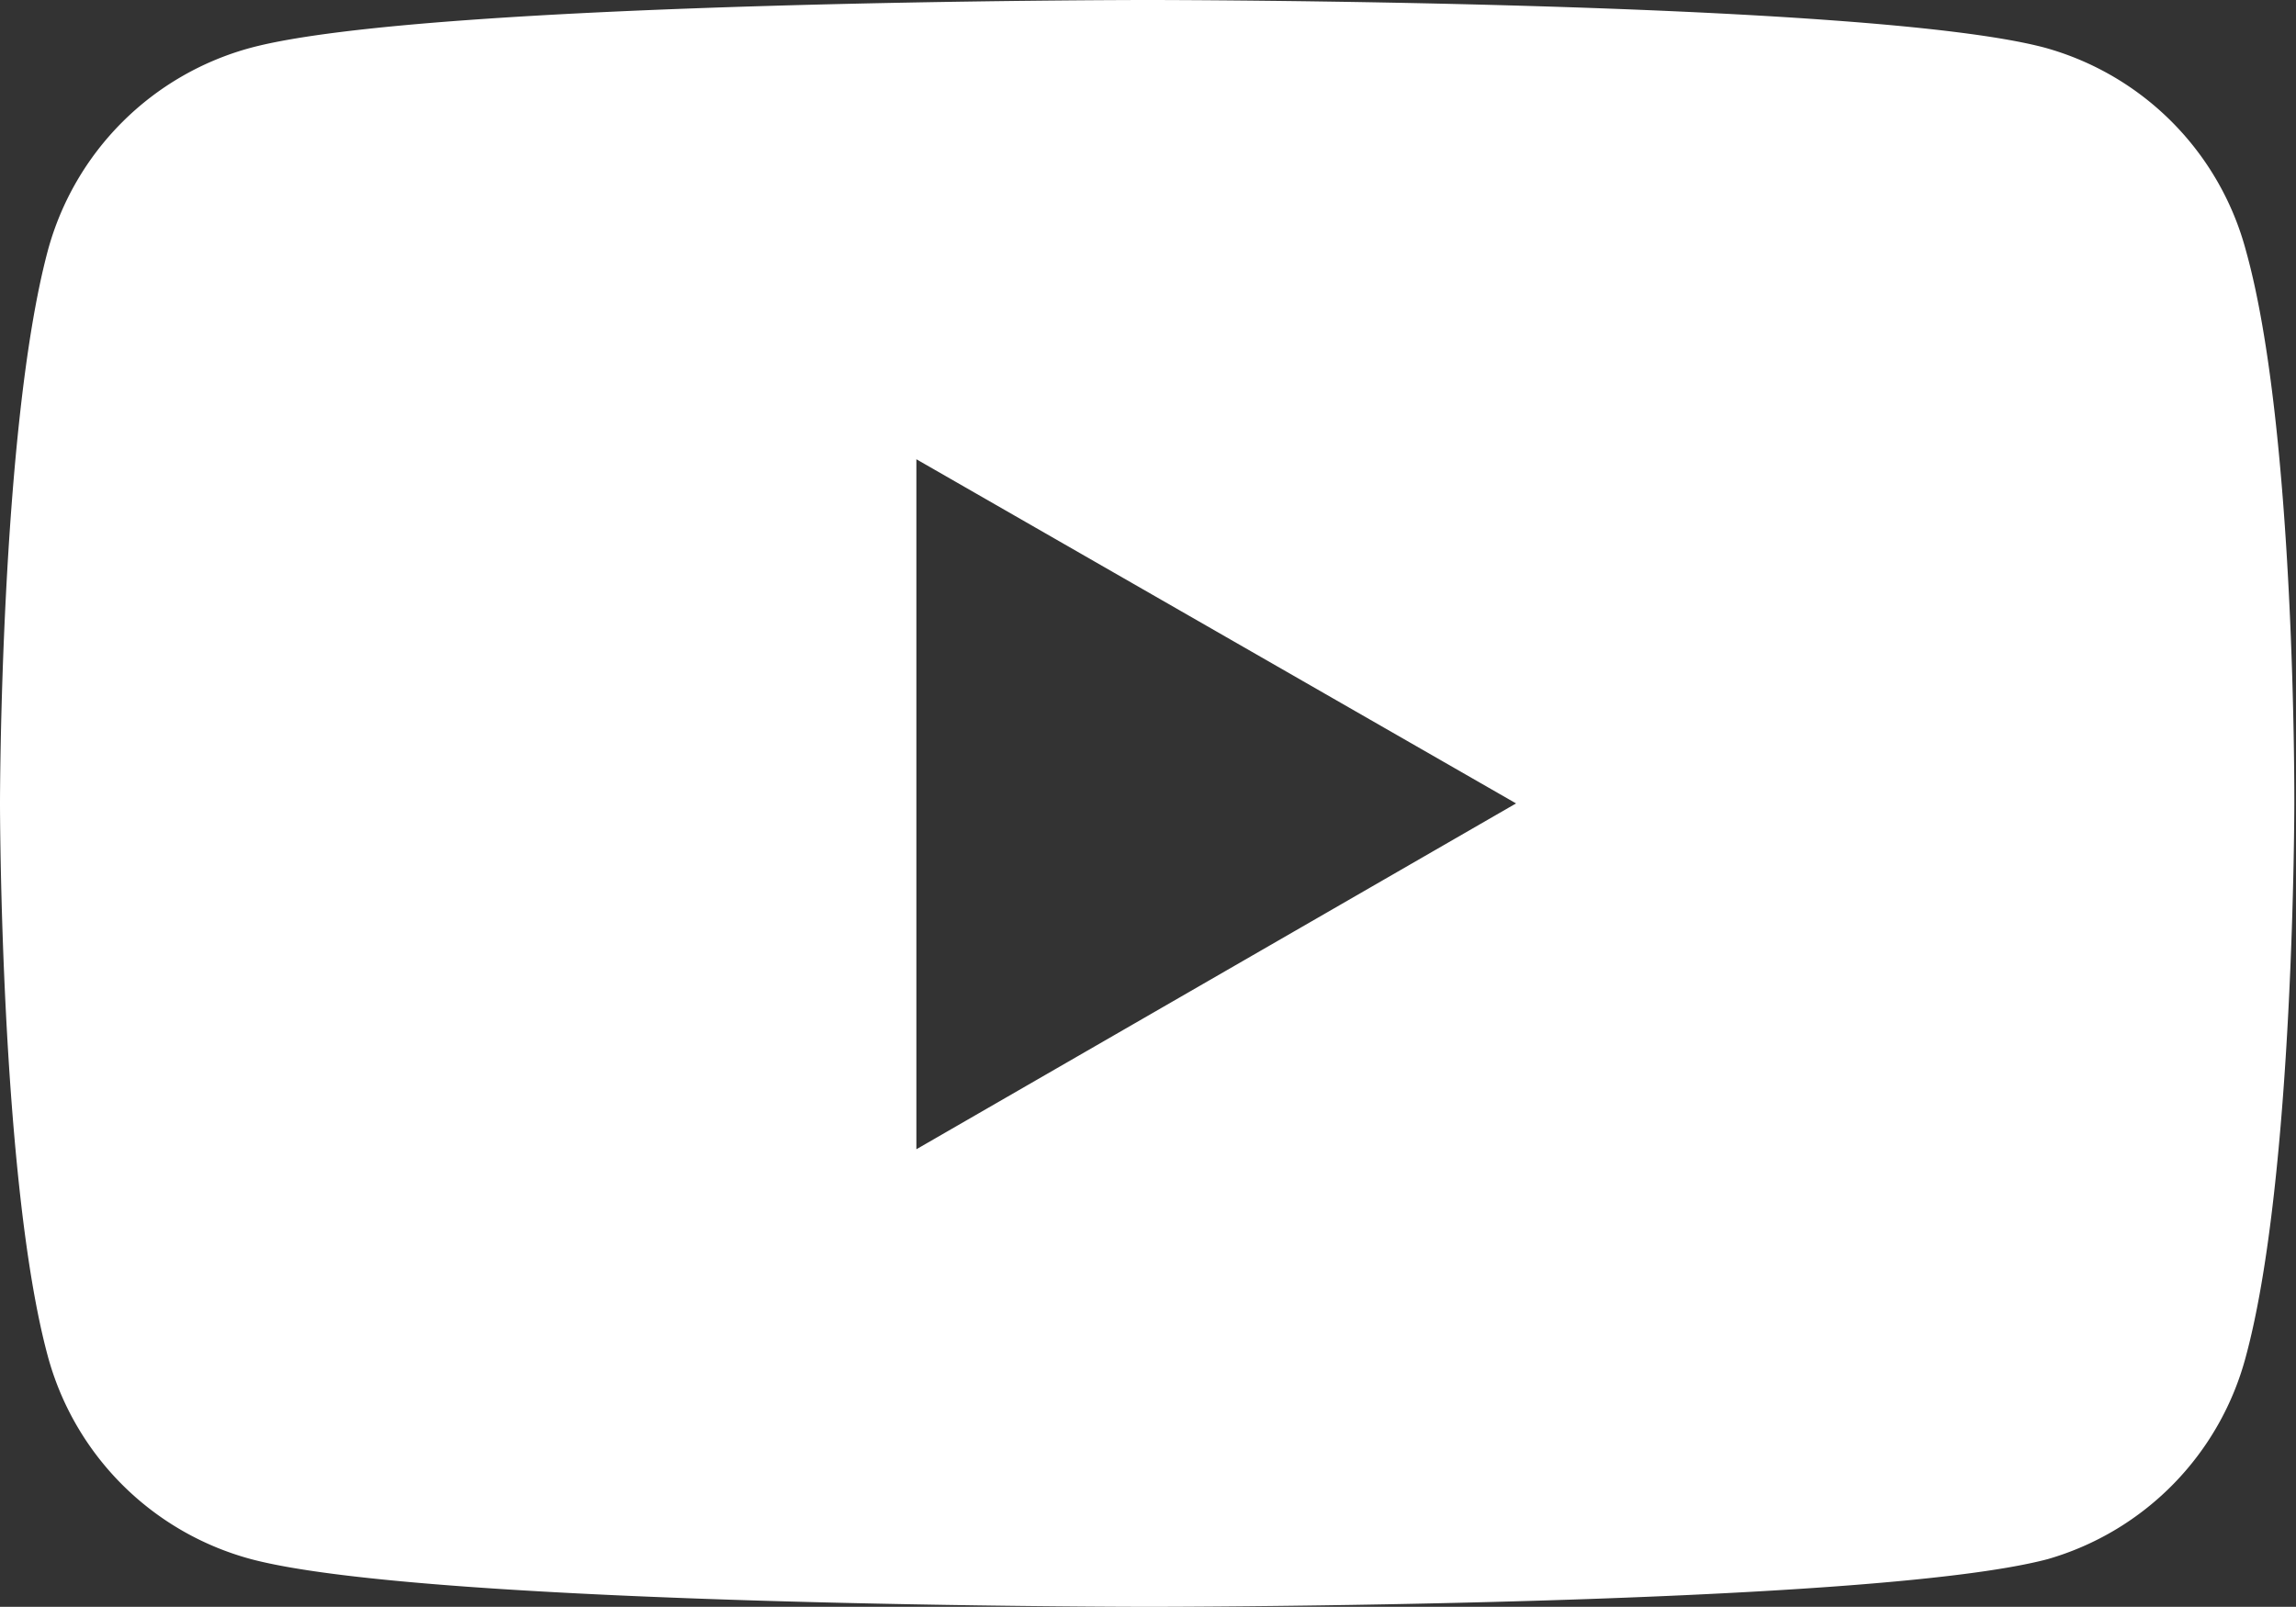 <svg xmlns="http://www.w3.org/2000/svg" viewBox="0 0 40.89 28.62"><rect x="0" y="0" width="40.89" height="28.62" fill="#333333" stroke="none"/><defs><style>.cls-1{fill:#fff;}</style></defs><g id="レイヤー_2" data-name="レイヤー 2"><g id="レイヤー_1-2" data-name="レイヤー 1"><path class="cls-1" d="M40,4.47A5.12,5.12,0,0,0,36.42.85C33.23,0,20.44,0,20.44,0S7.66,0,4.47.85A5.13,5.13,0,0,0,.85,4.47C0,7.66,0,14.31,0,14.31S0,21,.85,24.15a5.13,5.13,0,0,0,3.62,3.62c3.19.85,16,.85,16,.85s12.79,0,16-.85A5.12,5.12,0,0,0,40,24.15c.86-3.19.86-9.84.86-9.84S40.89,7.66,40,4.47Zm-23.68,16V8.18L27,14.31Z"/></g></g></svg>